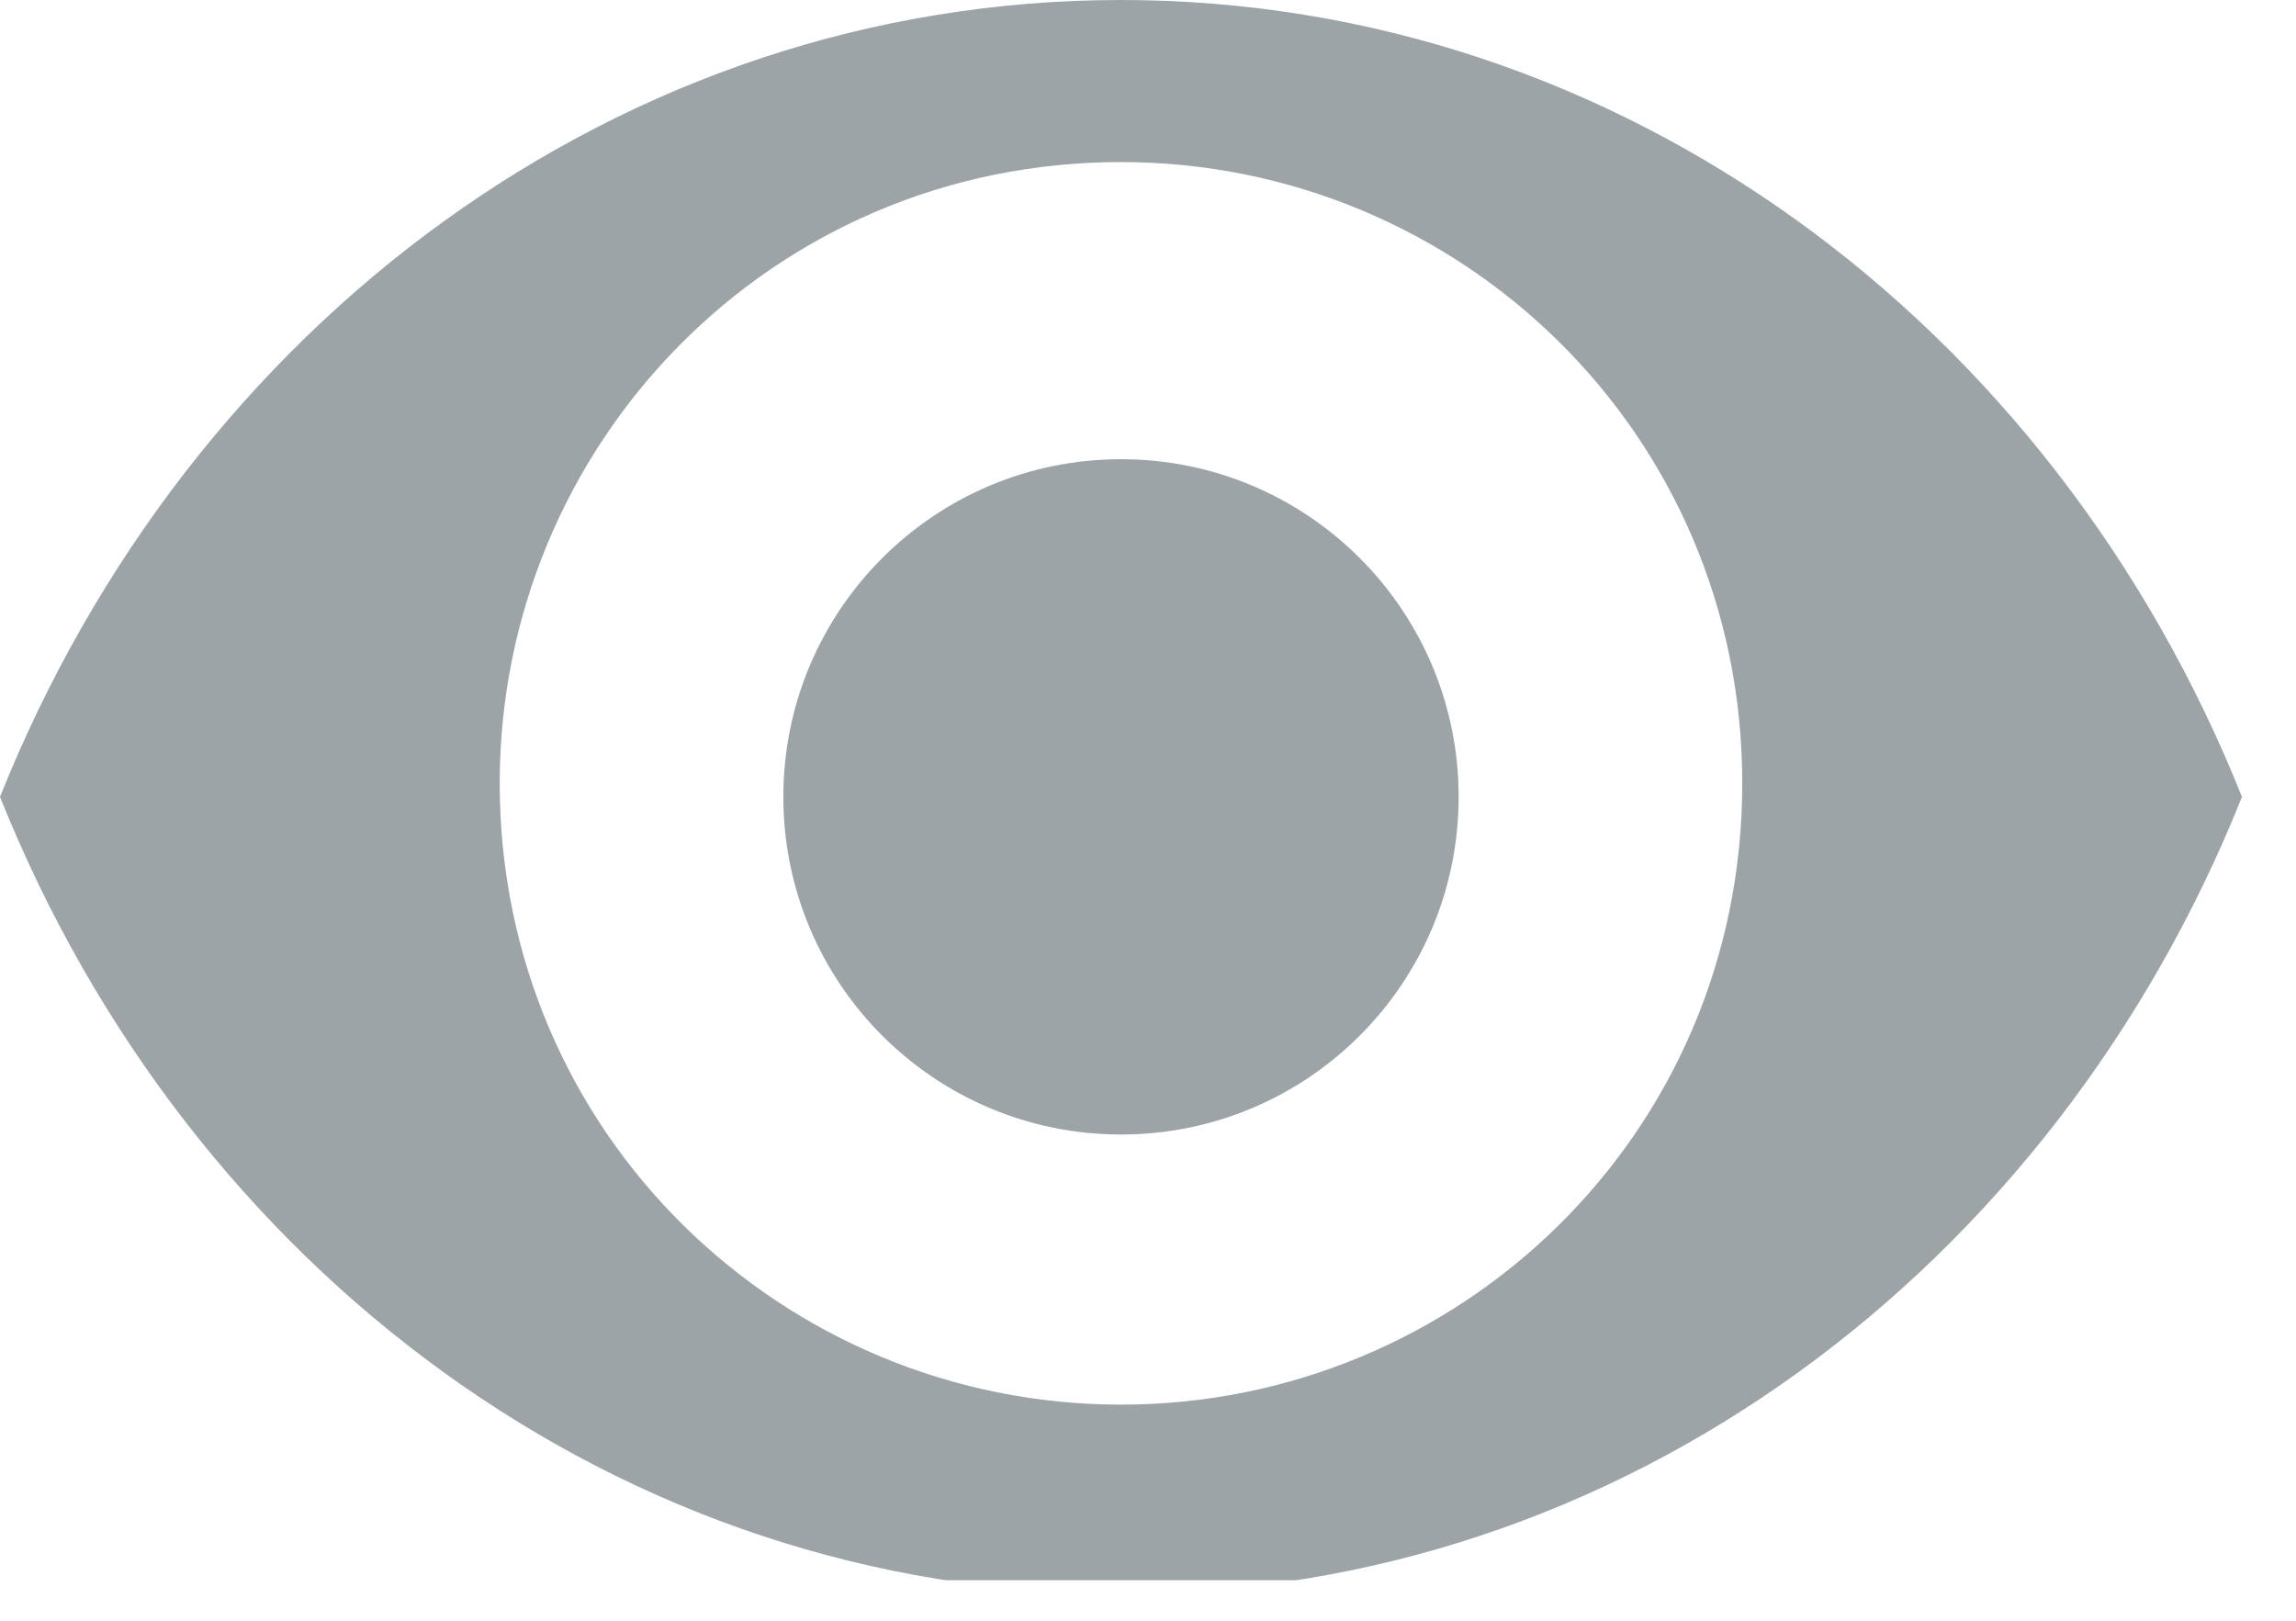 <svg width="17" height="12" viewBox="0 0 17 12" fill="none" xmlns="http://www.w3.org/2000/svg">
<g clip-path="url(#clip0_260_497)">
<path fill-rule="evenodd" clip-rule="evenodd" d="M8.3 0C4.6 0 1.4 2.4 0 5.9C1.4 9.4 4.6 11.8 8.3 11.8C12 11.8 15.2 9.4 16.6 5.9C15.2 2.4 12 0 8.3 0ZM8.3 10.4C5.8 10.4 3.7 8.4 3.7 5.8C3.7 3.3 5.7 1.2 8.3 1.2C10.8 1.2 12.9 3.2 12.9 5.8C12.9 8.4 10.8 10.4 8.3 10.4Z" fill="#9DA4A8"/>
<path d="M8.3 8.4C9.681 8.4 10.8 7.281 10.8 5.9C10.8 4.519 9.681 3.4 8.3 3.4C6.919 3.4 5.8 4.519 5.8 5.9C5.8 7.281 6.919 8.4 8.3 8.4Z" fill="#9DA4A8"/>
</g>
<defs>
<clipPath id="clip0_260_497">
<rect width="16.6" height="11.7" fill="white"/>
</clipPath>
</defs>
</svg>
